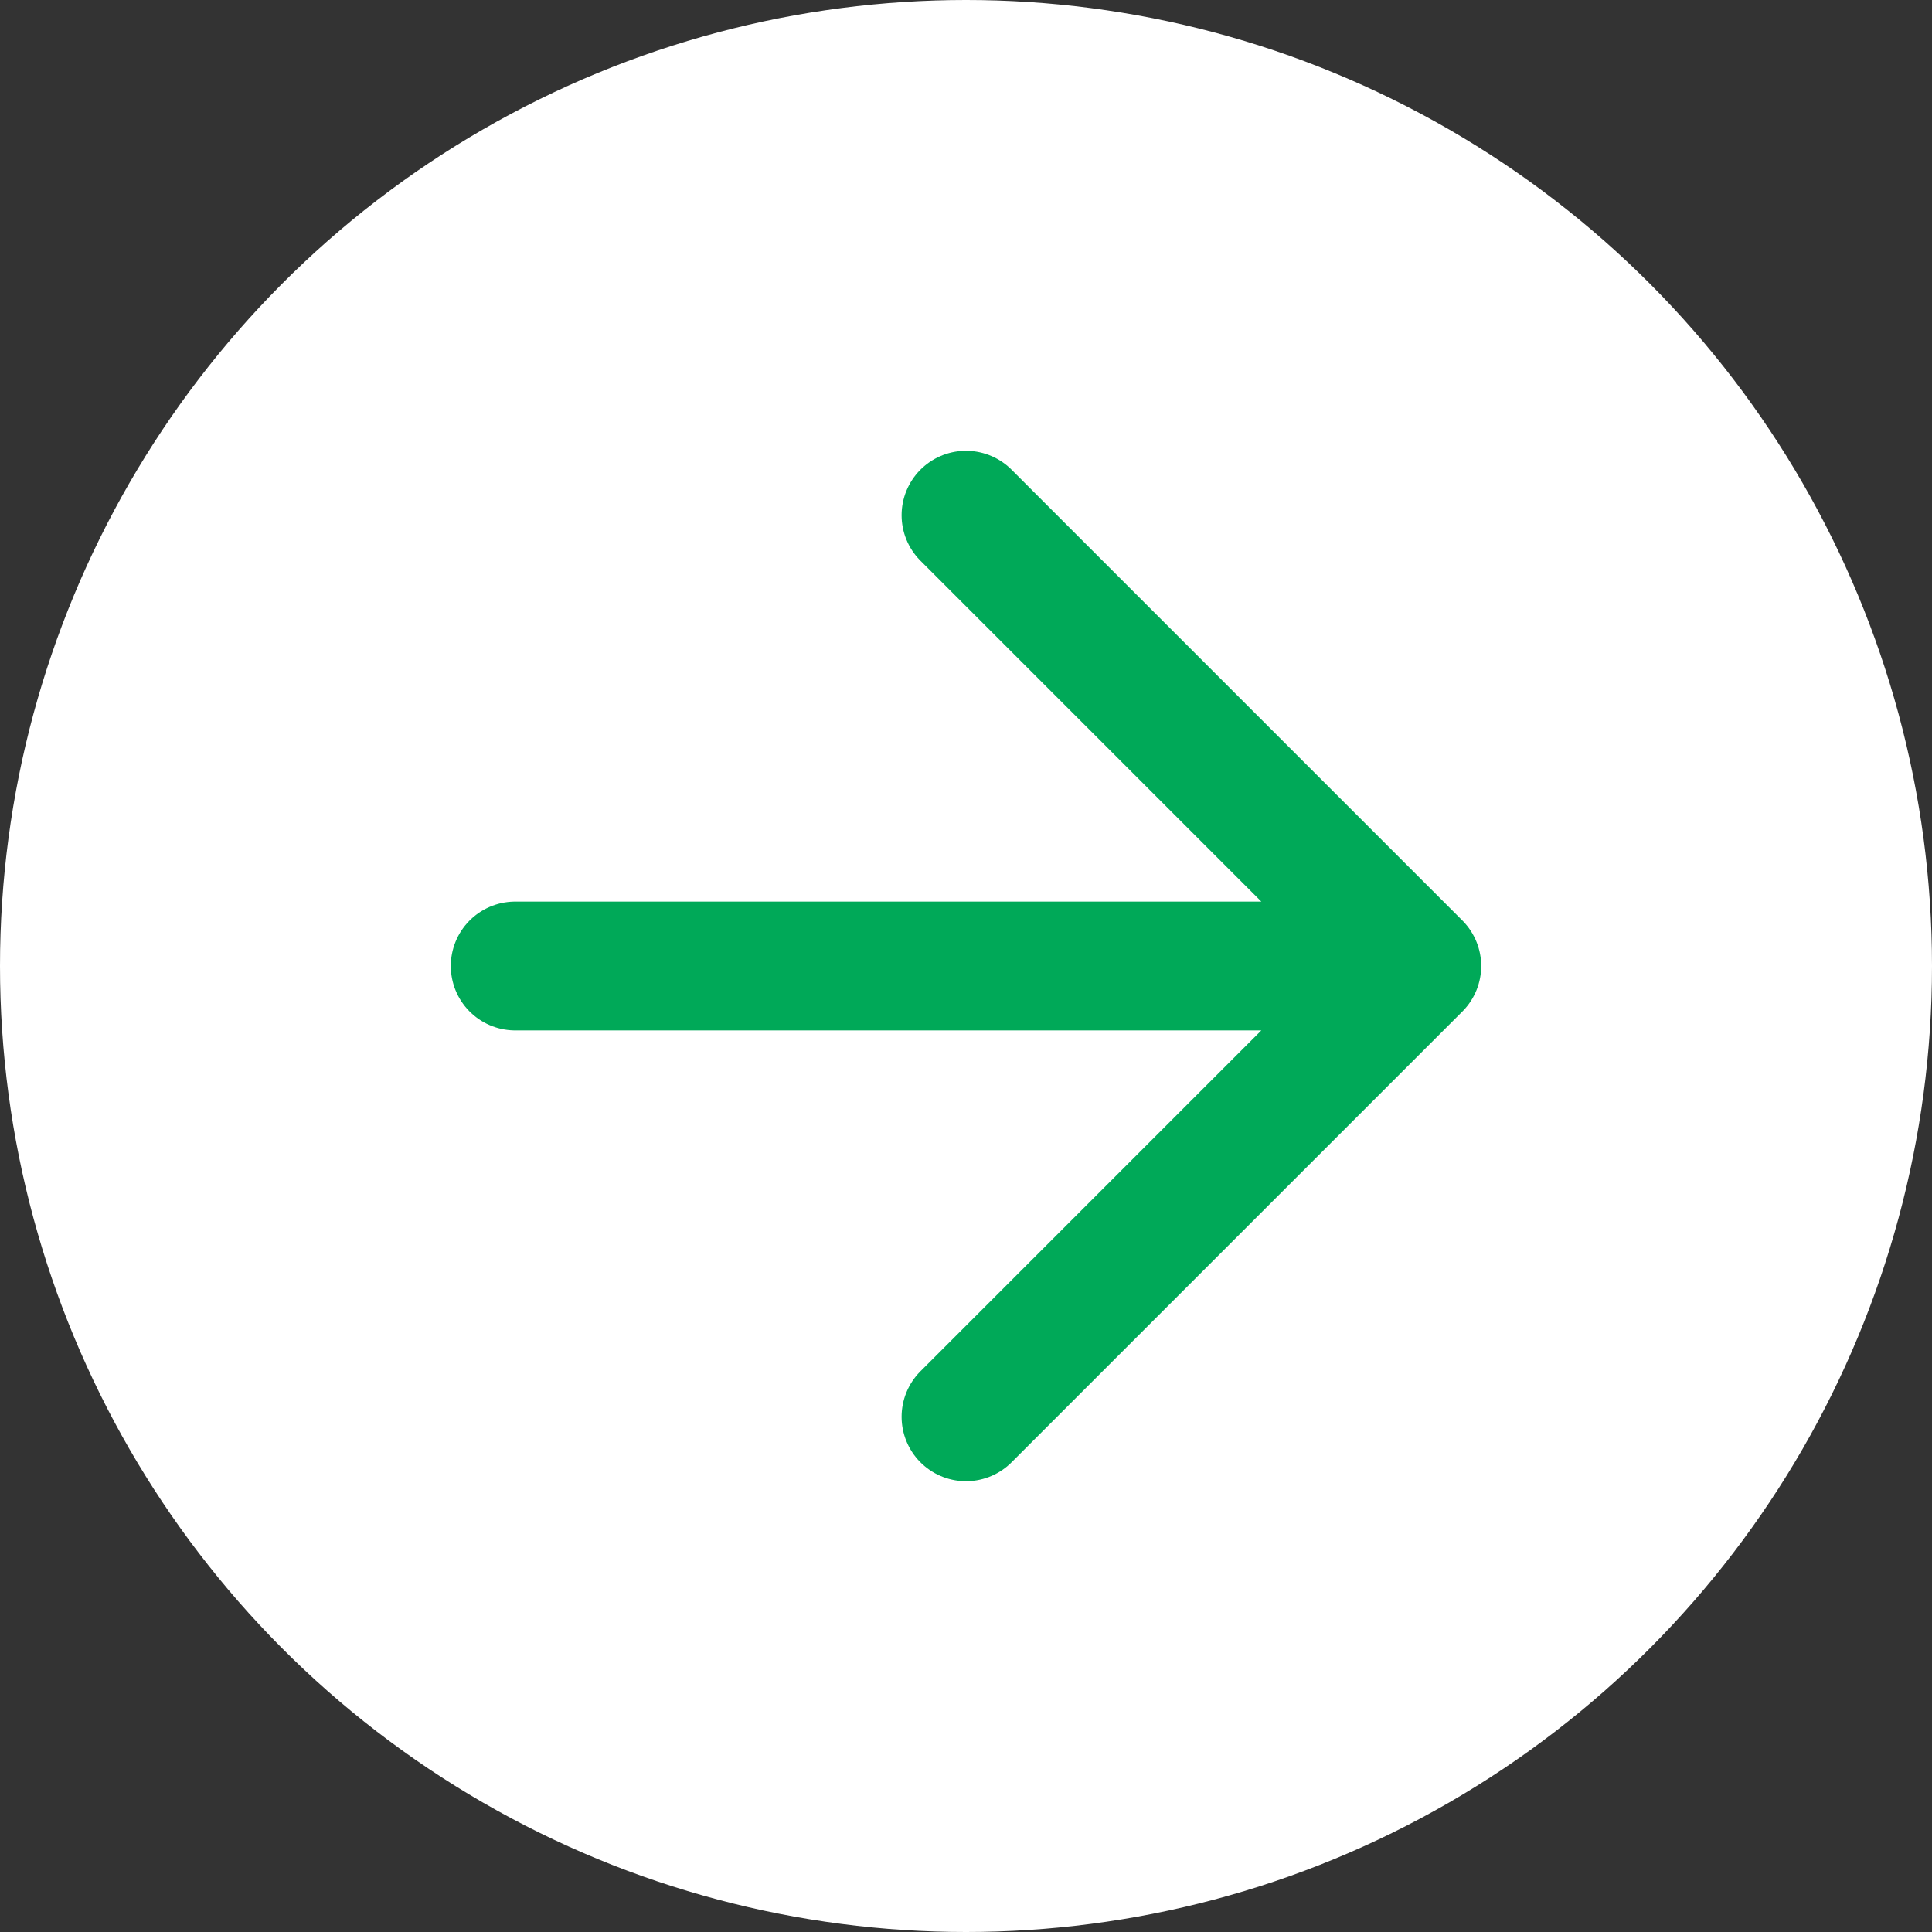 <?xml version="1.0" encoding="UTF-8"?> <svg xmlns="http://www.w3.org/2000/svg" width="30" height="30" viewBox="0 0 30 30" fill="none"><rect x="0" y="0" width="30" height="30" fill="#333333" stroke="none"/><circle cx="15" cy="15" r="15" transform="matrix(-1 0 0 1 30 0)" fill="white"></circle><path d="M22 15H8M22 15L15 8M22 15L15 22" stroke="#00A958" stroke-width="2" stroke-linecap="round" stroke-linejoin="round"></path></svg> 